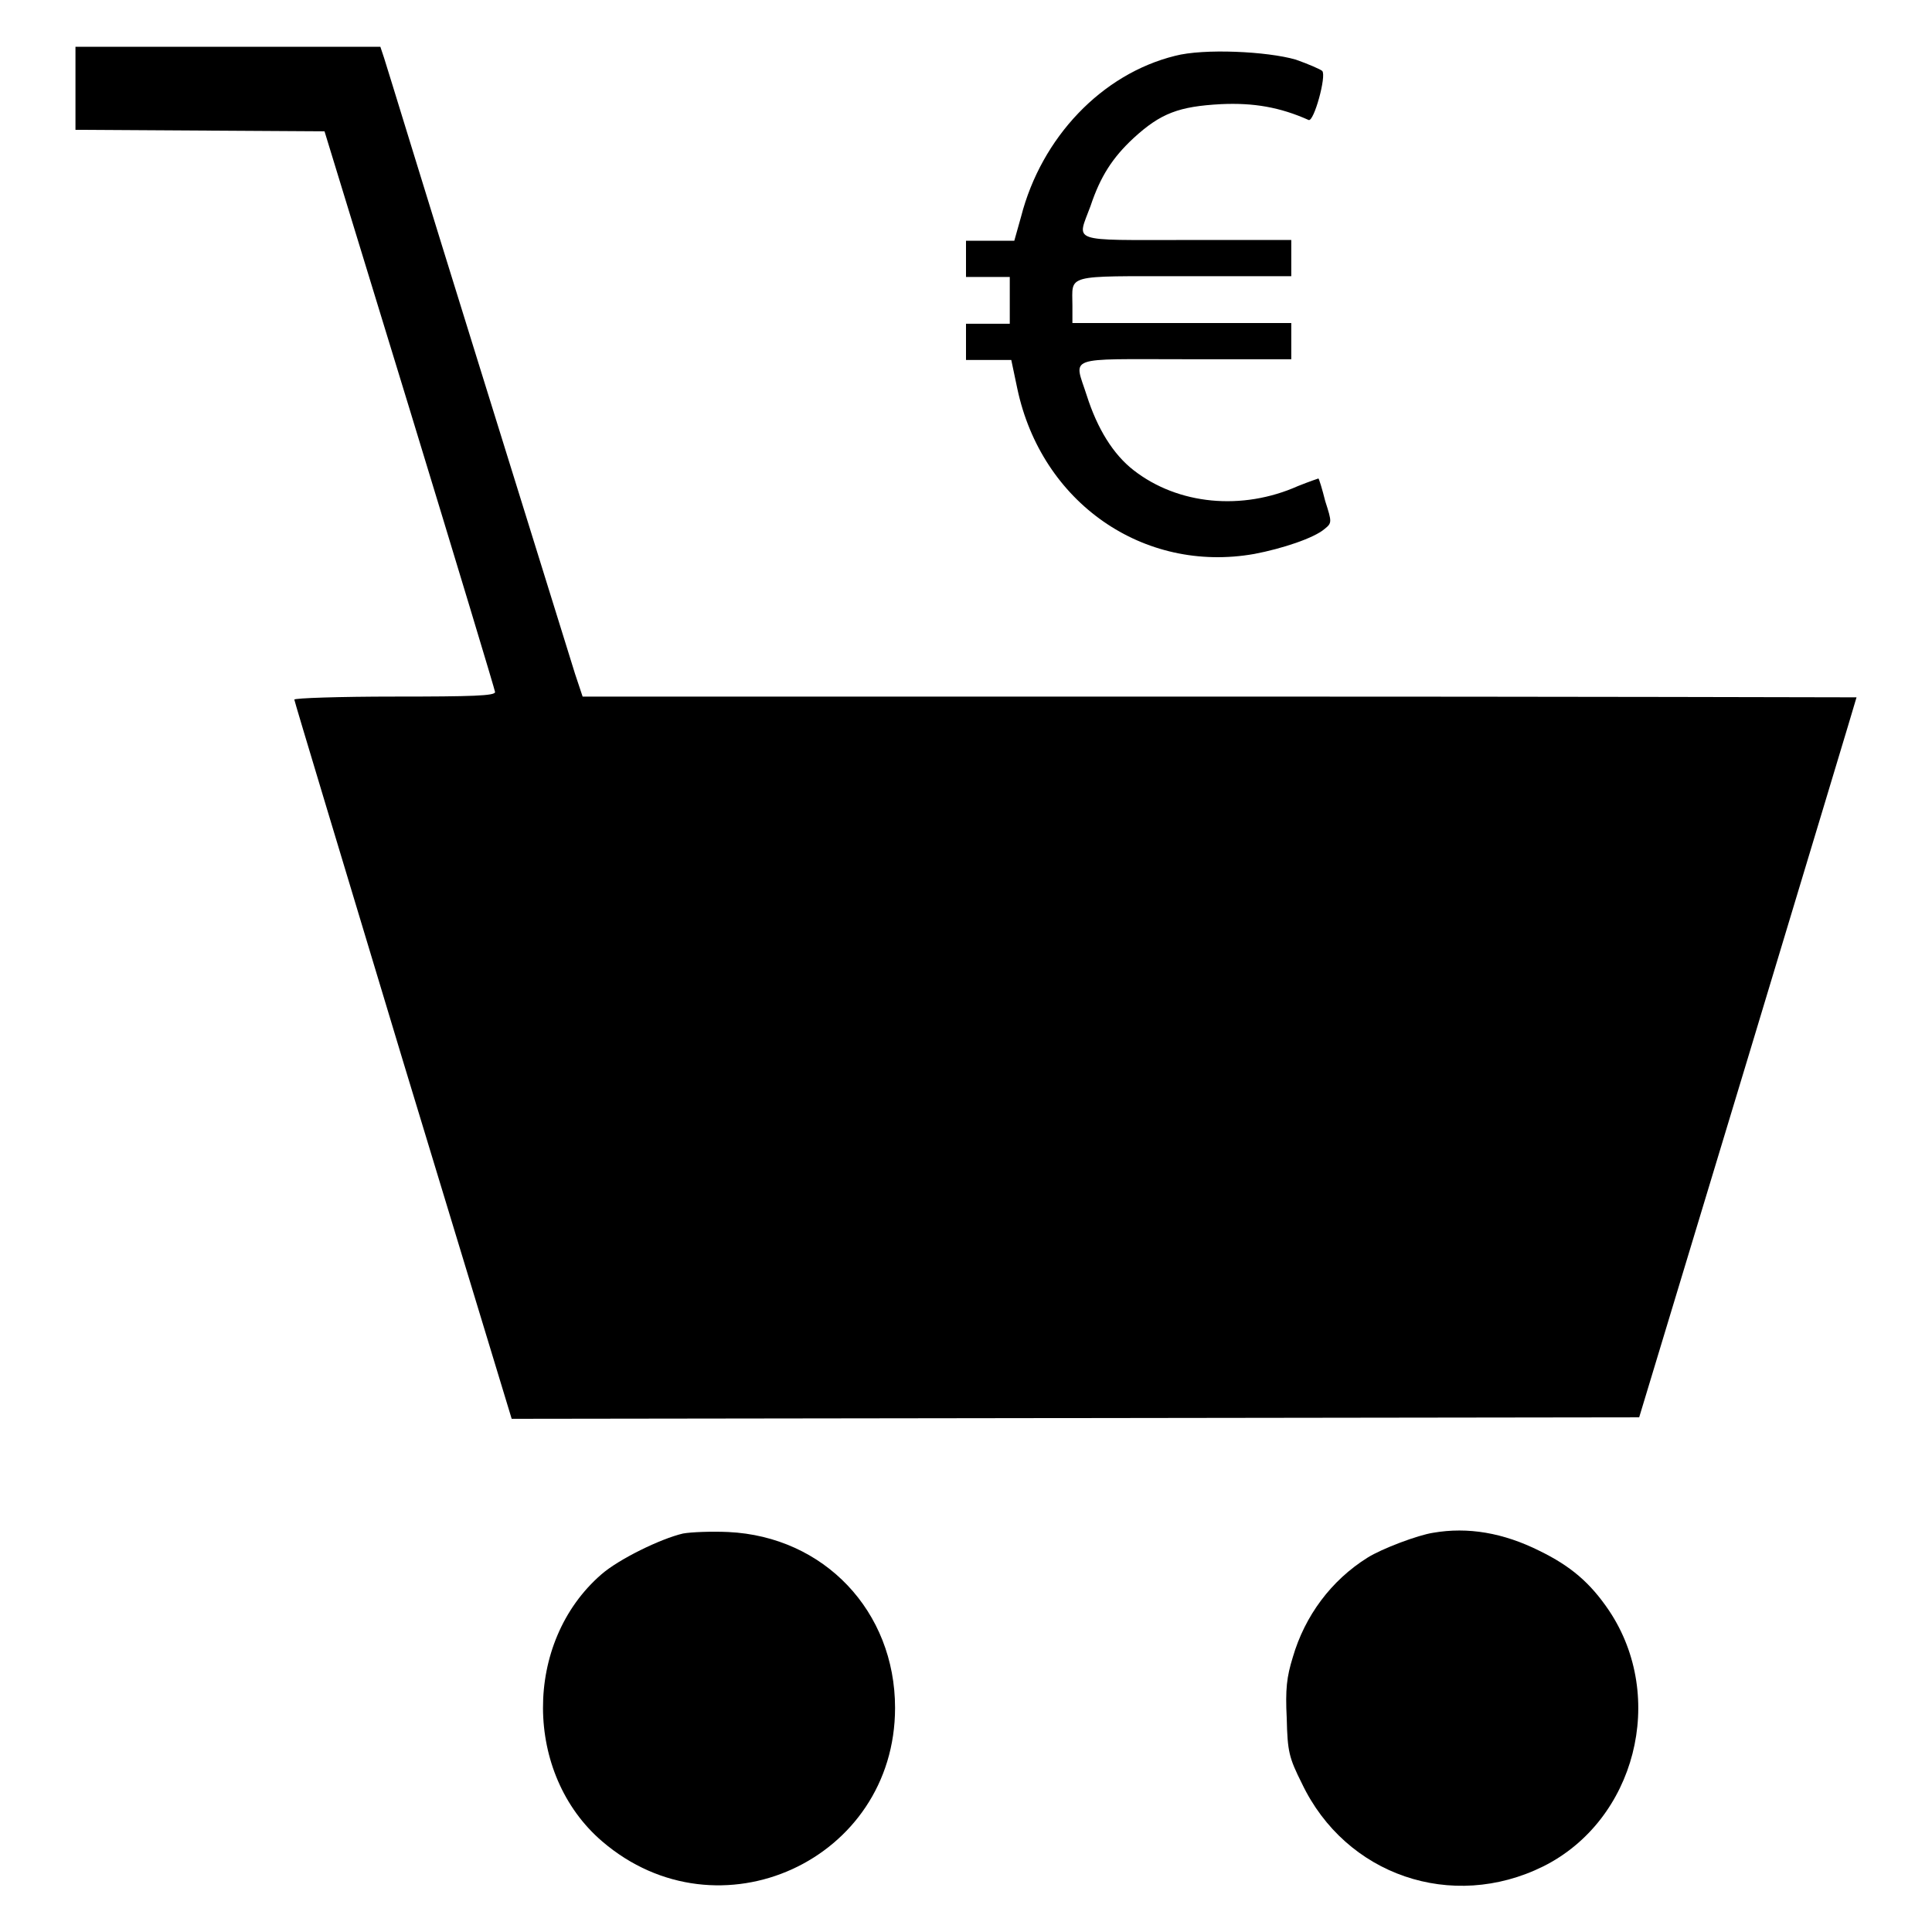 <?xml version="1.0" encoding="utf-8"?>
<!-- Svg Vector Icons : http://www.onlinewebfonts.com/icon -->
<!DOCTYPE svg PUBLIC "-//W3C//DTD SVG 1.1//EN" "http://www.w3.org/Graphics/SVG/1.1/DTD/svg11.dtd">
<svg version="1.1" xmlns="http://www.w3.org/2000/svg" xmlns:xlink="http://www.w3.org/1999/xlink" x="0px" y="0px" viewBox="0 0 256 256" enable-background="new 0 0 256 256" xml:space="preserve">
<g><g><g><path fill="#000000" d="M10,11.7v5.5l16.5,0.1L43,17.4l11.3,36.9c6.2,20.3,11.3,37.2,11.3,37.4c0,0.5-3,0.6-13.3,0.6C45,92.3,39,92.5,39,92.7c0,0.2,6.5,21.7,14.4,47.9L67.8,188l74.7-0.1l74.7-0.1l14.4-47.6C239.5,114,246,92.5,246,92.4c0,0-38-0.1-84.4-0.1H77.2l-1-3c-0.5-1.6-6.3-20.3-12.9-41.5C56.7,26.6,51.2,8.6,50.9,7.7l-0.5-1.5H30.2H10V11.7z"/><path fill="#000000" d="M155.7,7.4C146,9.8,138,18.2,135.3,28.7l-0.9,3.2h-3.2H128v2.4v2.4h2.9h2.9v3.1v3.1h-2.9H128v2.4v2.4h3h3l0.8,3.8c3.2,15.1,16.7,24.5,31.4,21.9c3.7-0.7,7.9-2.1,9.3-3.3c1-0.8,1-0.9,0.1-3.7c-0.4-1.6-0.8-2.9-0.9-3c0,0-1.2,0.4-2.7,1c-7.4,3.3-15.9,2.5-21.8-2.1c-2.7-2.1-4.8-5.5-6.2-9.9c-1.7-5.3-3-4.8,13.1-4.8h14v-2.4v-2.4h-14.5h-14.5v-2.3c0-4.2-1.2-3.9,14.8-3.9h14.2v-2.4v-2.4h-13.8c-15.8,0-14.6,0.4-12.8-4.5c1.3-3.9,2.9-6.4,5.7-9c3.6-3.3,6-4.2,11.6-4.5c4.3-0.2,7.8,0.4,11.6,2.1c0.7,0.3,2.4-5.9,1.8-6.5c-0.2-0.2-1.8-0.9-3.5-1.5C167.9,6.8,159.5,6.4,155.7,7.4z"/><path fill="#000000" d="M90.5,203.2c-3,0.7-8.5,3.4-10.8,5.4c-10.4,9-10.3,26.5,0.1,35.4c15.4,13.2,38.8,2.5,38.8-17.7c0-12.8-9.4-22.7-22.1-23.3C94.3,202.9,91.6,203,90.5,203.2z"/><path fill="#000000" d="M189.9,203.1c-2,0.3-6.8,2.1-8.7,3.3c-4.8,3-8.3,7.7-9.9,13.2c-0.8,2.6-1,4.2-0.8,8.1c0.1,4.4,0.3,5.2,2,8.6c5.8,12.2,19.9,17,32,11c12.2-6.1,16.4-22.4,8.7-33.9c-2.5-3.7-5.1-5.9-9.2-7.9C199.2,203.1,194.5,202.3,189.9,203.1z"/></g></g></g>
</svg>